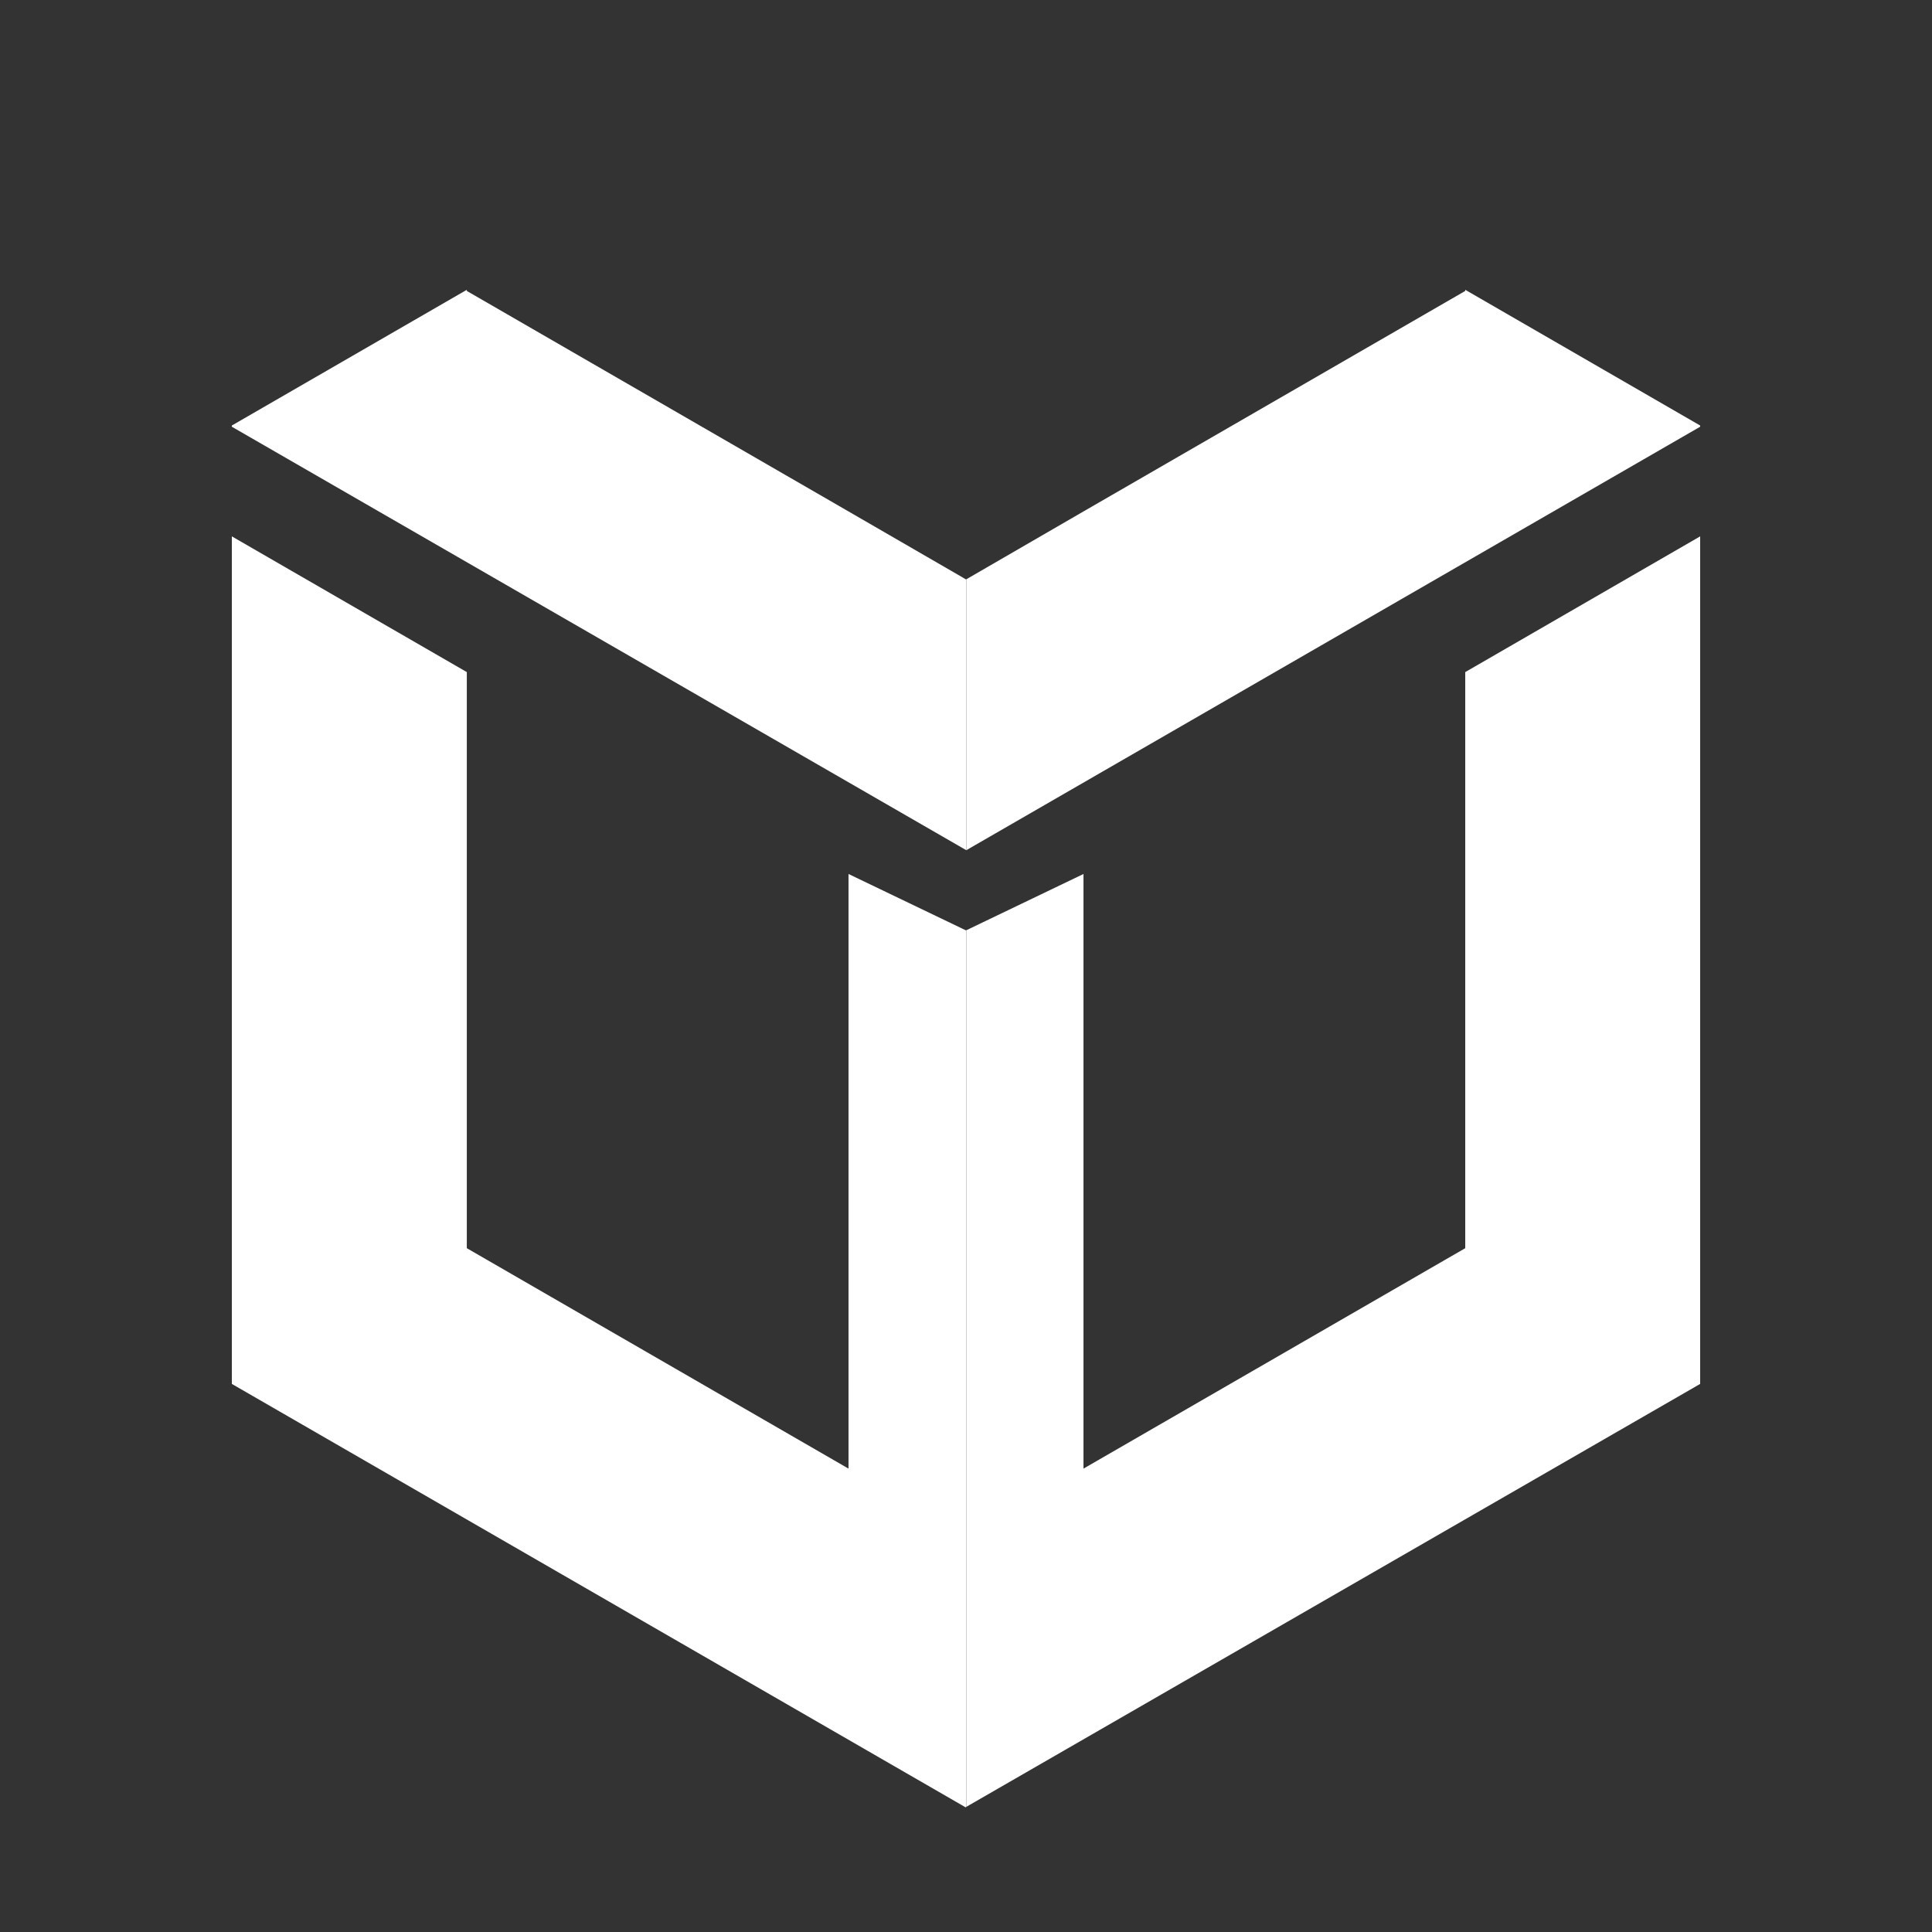 <?xml version="1.0" encoding="UTF-8"?> <svg xmlns="http://www.w3.org/2000/svg" width="32" height="32" viewBox="0 0 32 32" fill="none"><rect x="0" y="0" width="32" height="32" fill="#333333" stroke="none"/><path d="M28.16 8.884V22.922L16.005 29.927V15.408L17.946 14.476V24.325L24.269 20.674V11.132L28.16 8.884Z" fill="white"></path><path d="M16.005 15.408V29.927L15.995 29.936L3.84 22.922V8.884L7.732 11.132V20.674L14.054 24.325V14.476L15.995 15.408H16.005Z" fill="white"></path><path d="M28.16 7.048V7.068L16.005 14.082V9.595L17.946 8.471L24.269 4.819V4.8L28.16 7.048Z" fill="white"></path><path d="M16.005 9.595V14.082L3.84 7.068V7.048L7.732 4.8V4.819L14.054 8.471L15.947 9.566L15.995 9.595H16.005Z" fill="white"></path></svg> 
